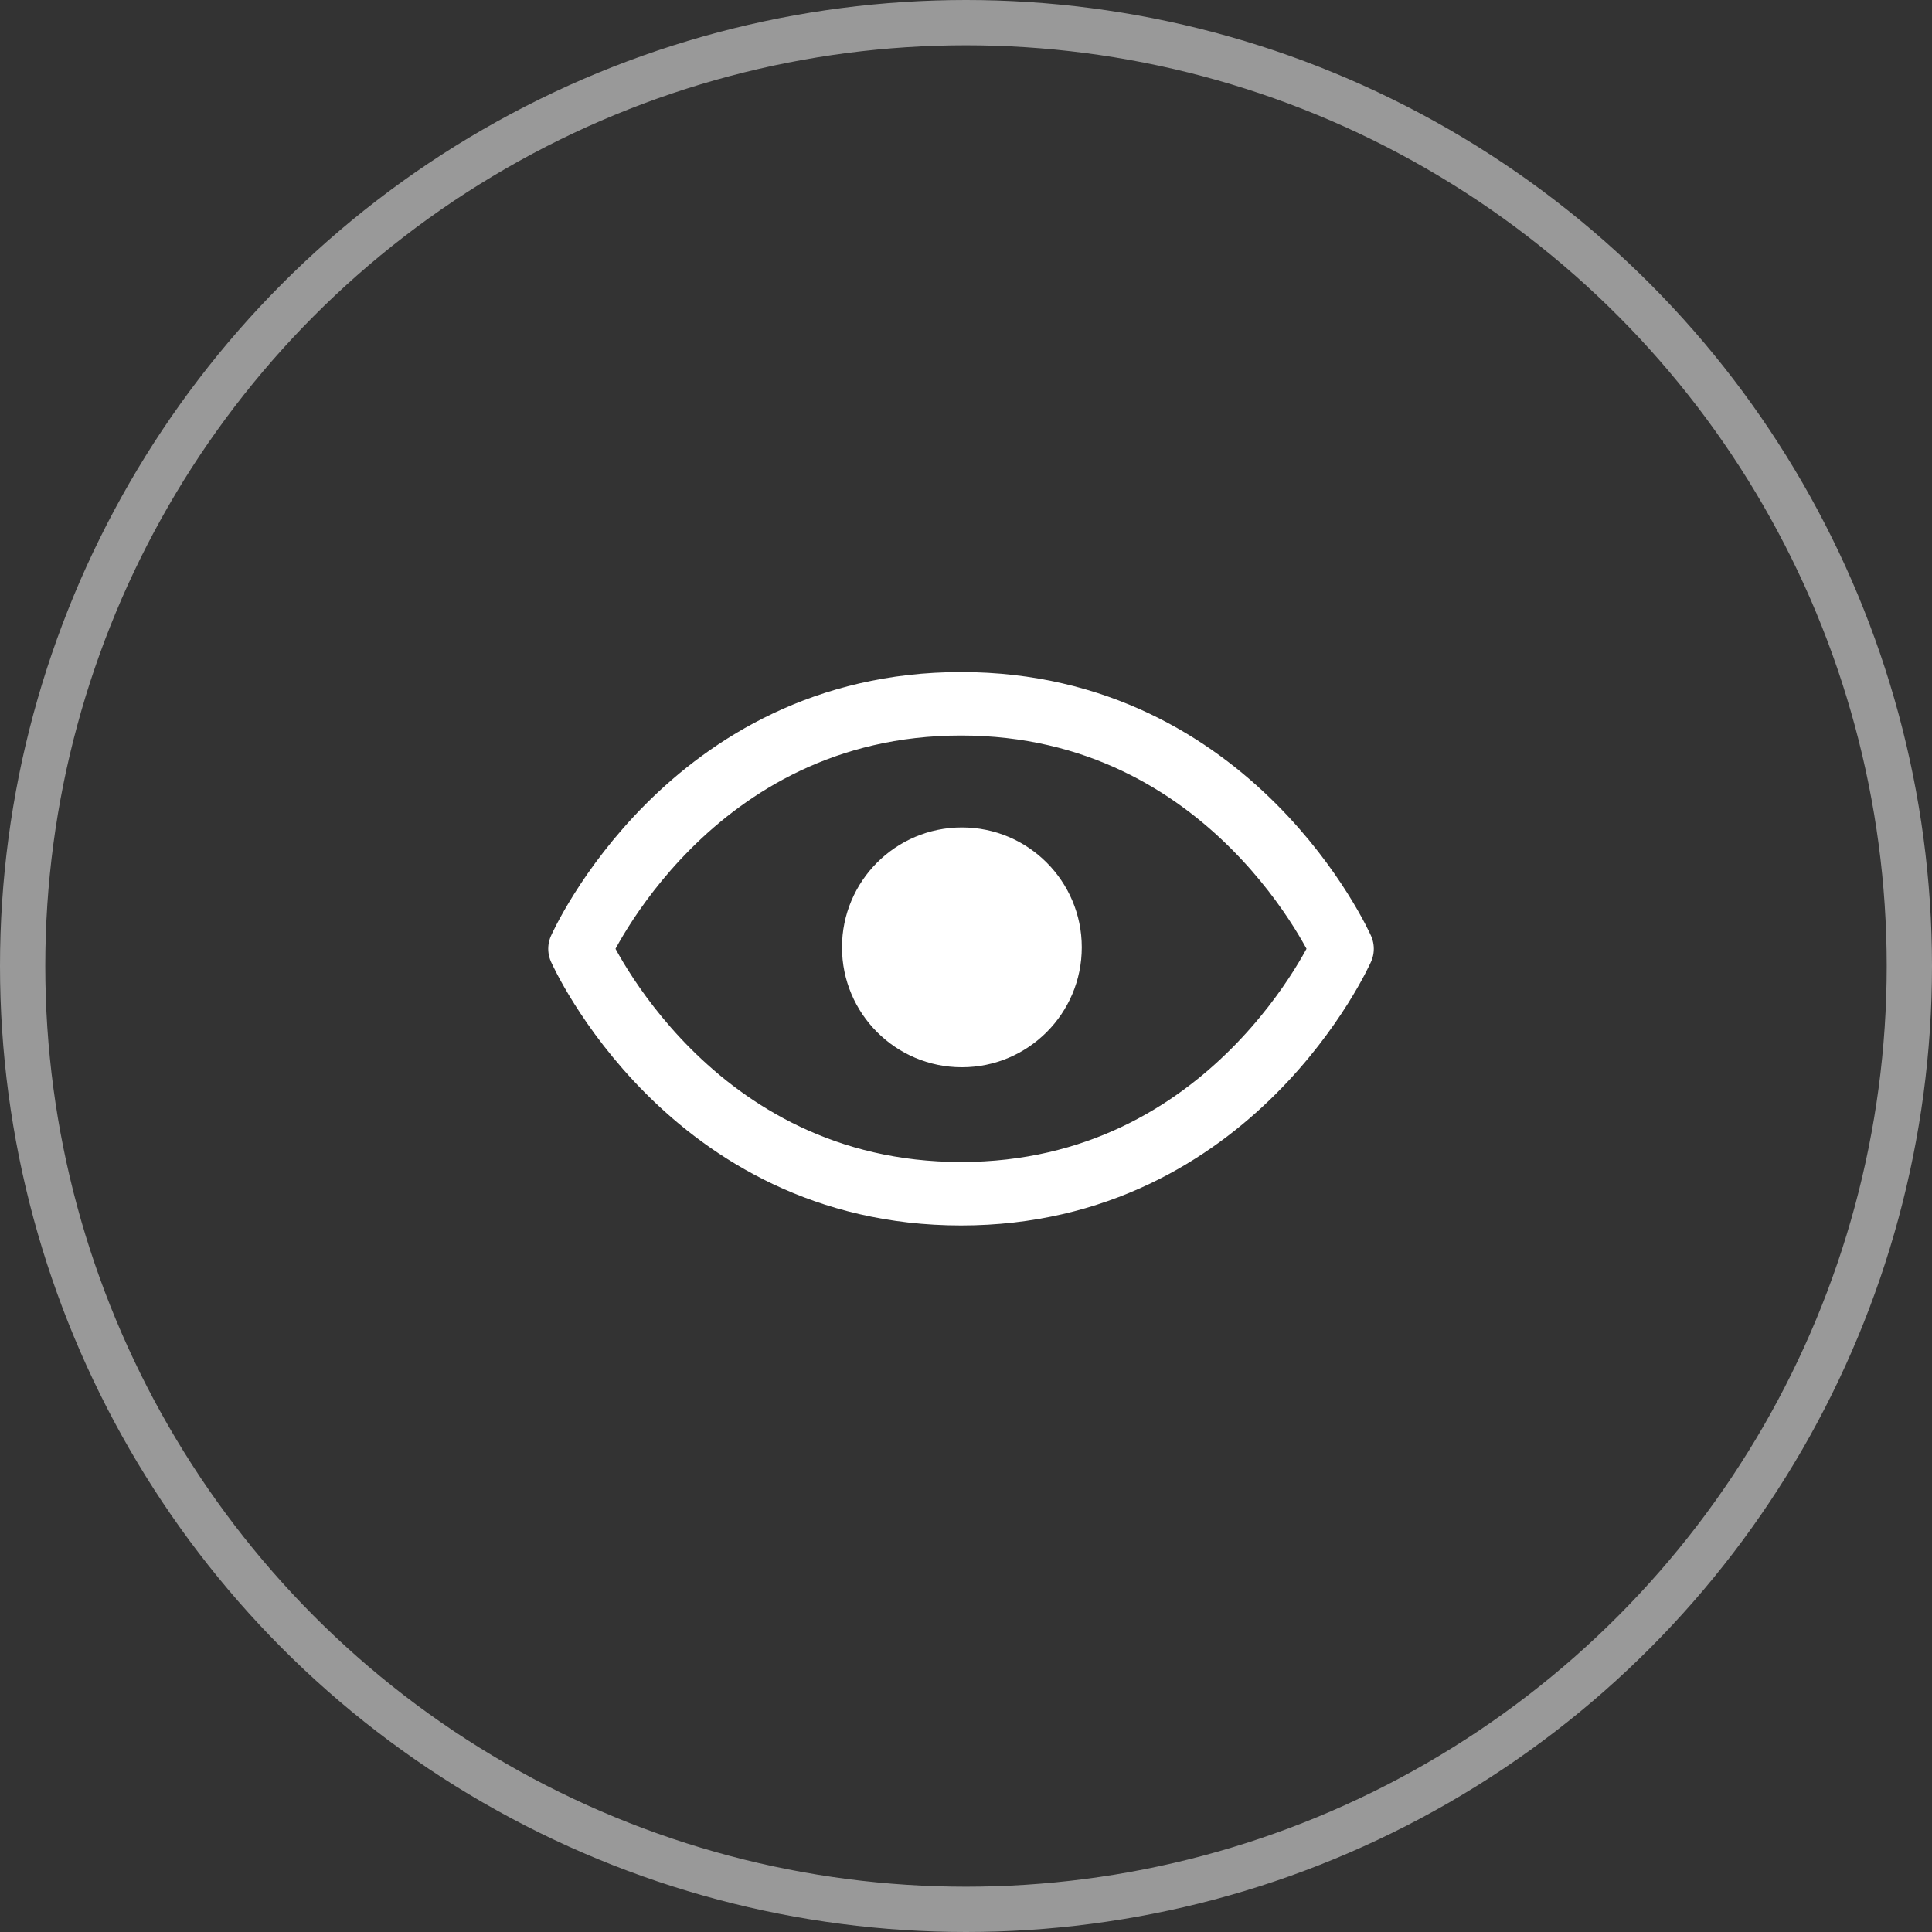 <svg width="64" height="64" viewBox="0 0 64 64" fill="none" xmlns="http://www.w3.org/2000/svg">
<rect x="0" y="0" width="64" height="64" fill="#333333" stroke="none"/>
<circle cx="32" cy="32" r="31.25" stroke="white" stroke-opacity="0.5" stroke-width="1.5"/>
<path d="M31.835 23.314C22.818 23.314 19.212 31.43 19.212 31.43C19.212 31.43 22.818 39.544 31.835 39.544C40.851 39.544 44.458 31.43 44.458 31.43C44.458 31.43 40.851 23.314 31.835 23.314Z" stroke="white" stroke-width="2.102" stroke-linecap="round" stroke-linejoin="round"/>
<path d="M31.864 35.354C34.057 35.354 35.835 33.575 35.835 31.382C35.835 29.189 34.057 27.41 31.864 27.41C29.67 27.41 27.892 29.189 27.892 31.382C27.892 33.575 29.67 35.354 31.864 35.354Z" fill="white"/>
</svg>

